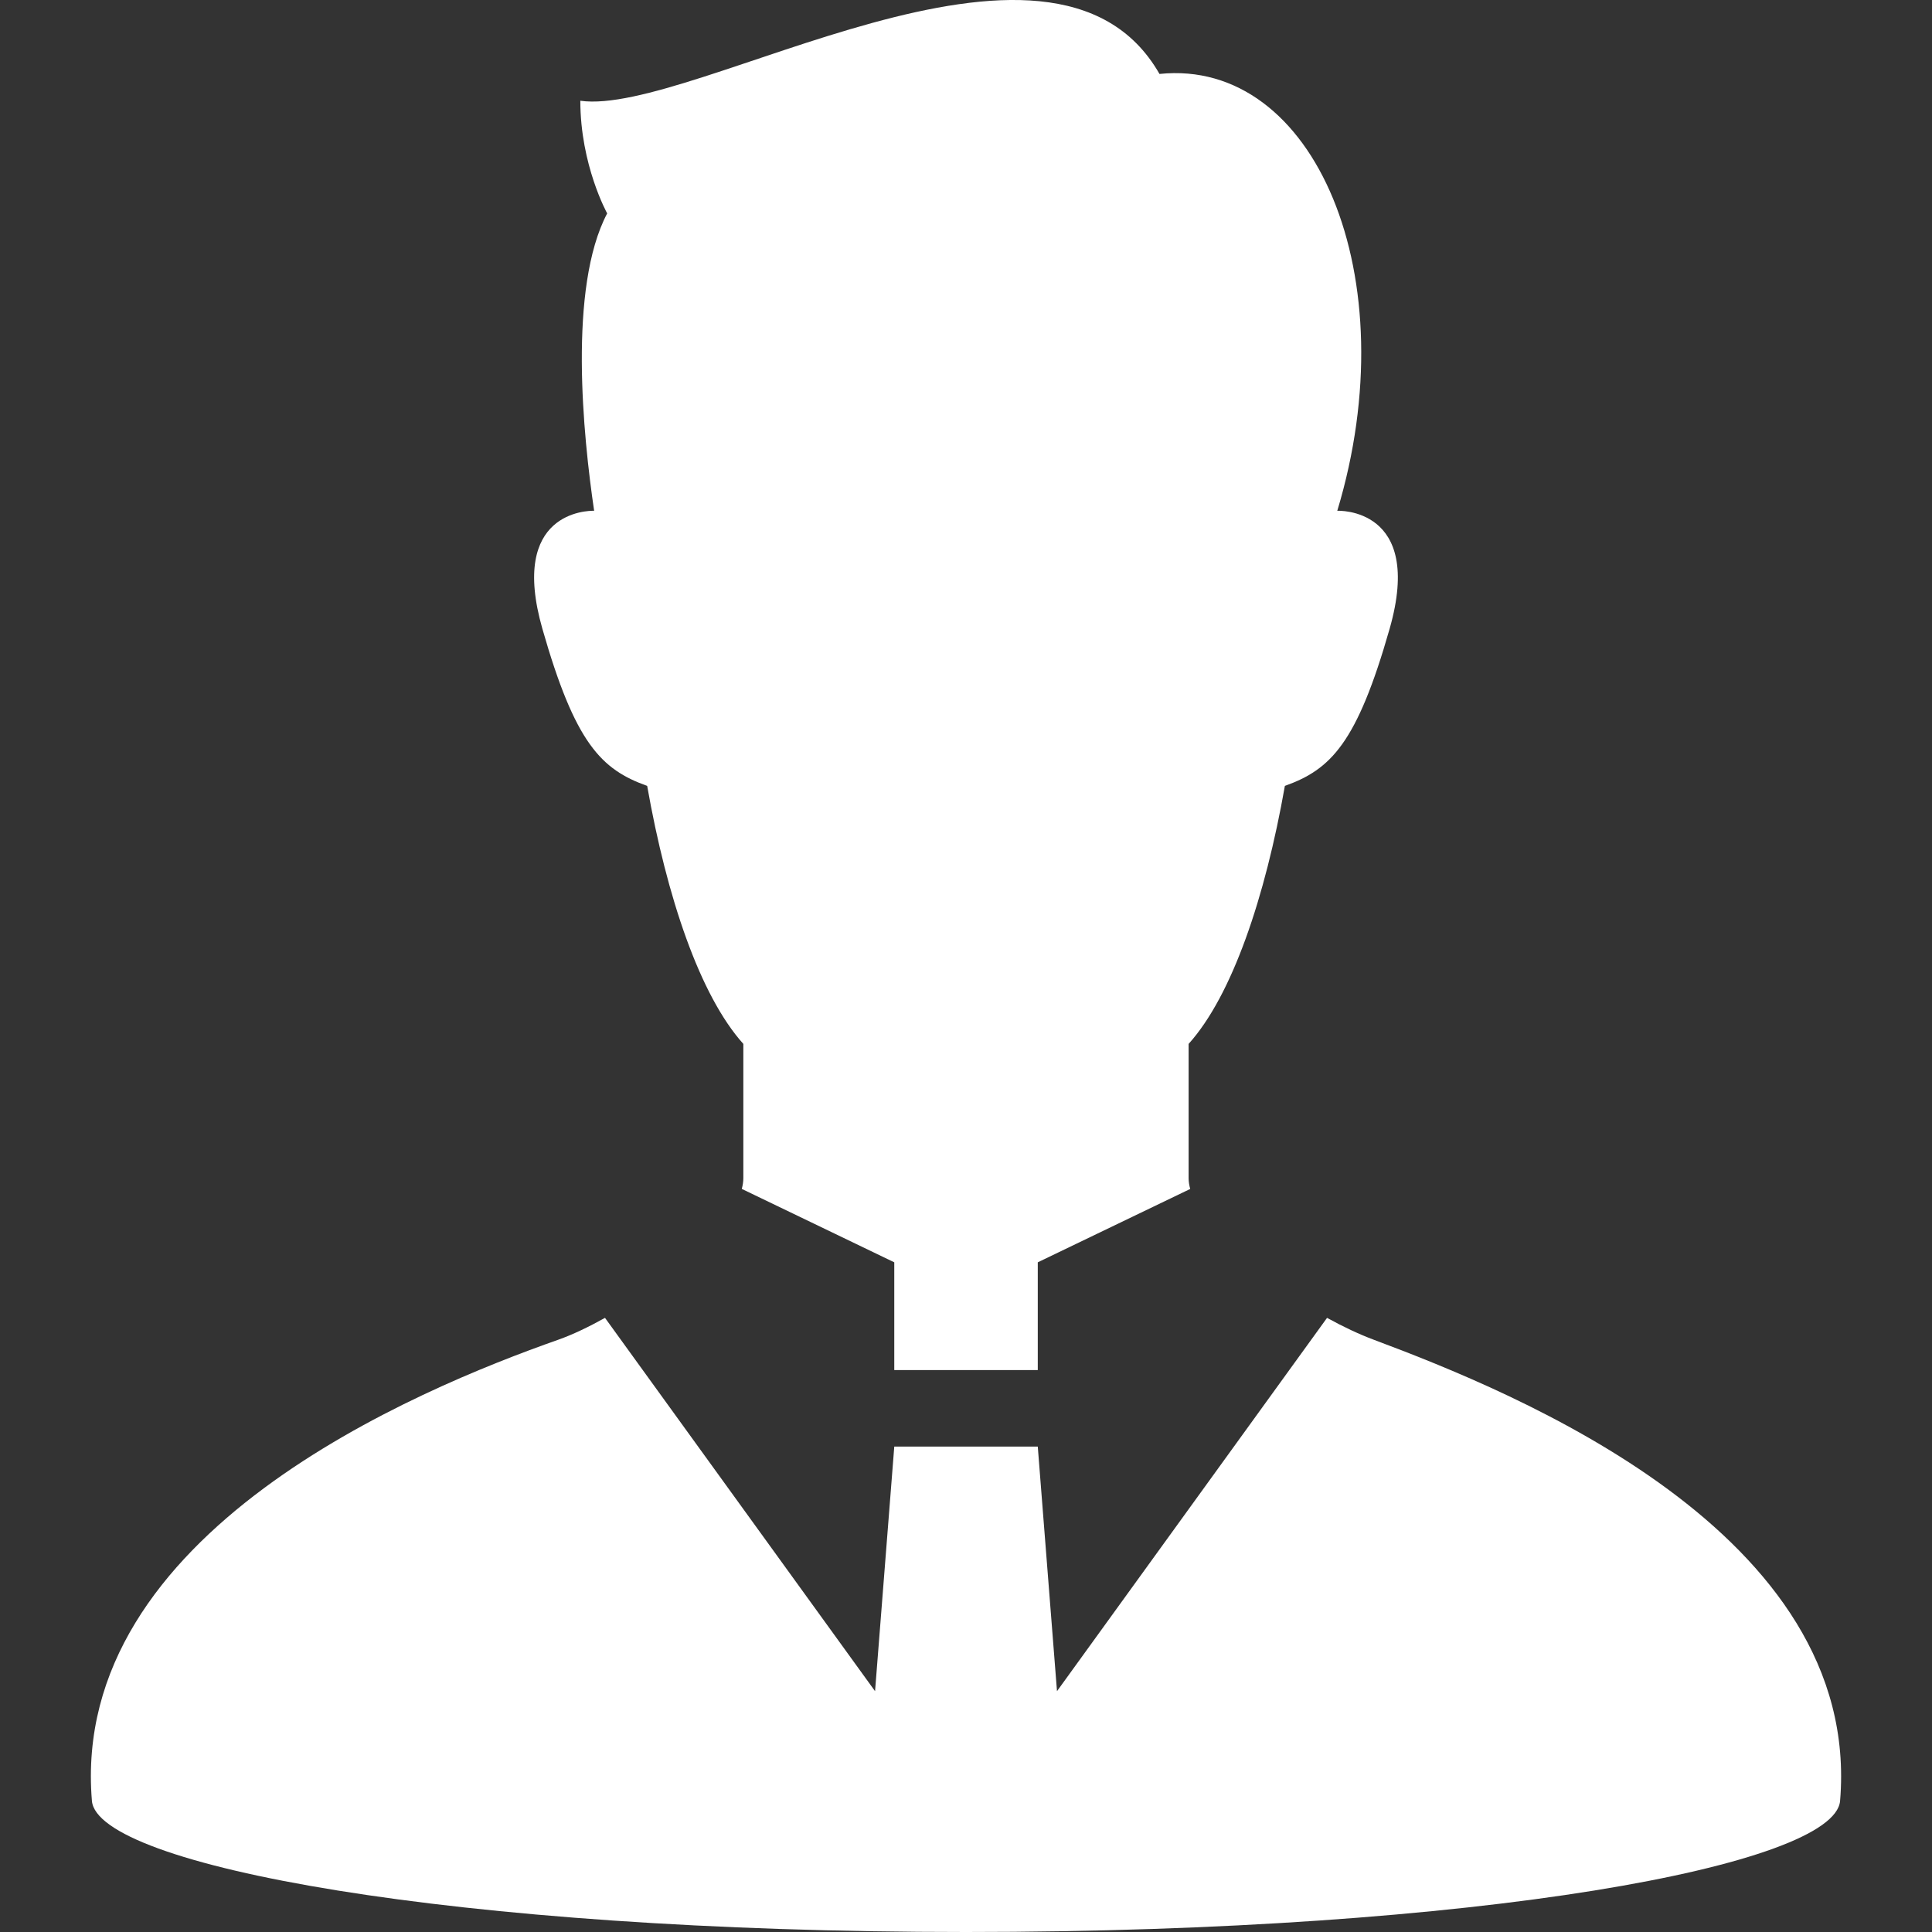 <svg width="40" height="40" viewBox="0 0 40 40" fill="none" xmlns="http://www.w3.org/2000/svg">
<rect x="0" y="0" width="40" height="40" fill="#333333" stroke="none"/>
<g clip-path="url(#clip0_10_4532)">
<path d="M28.44 27.737C28.138 27.624 27.809 27.469 27.475 27.285L21.884 35.014L21.486 29.95H18.515L18.117 35.014L12.526 27.285C12.181 27.477 11.849 27.635 11.56 27.737C8.632 28.768 1.439 31.732 1.903 37.285C2.015 38.617 9.342 40 20 40C30.658 40 37.986 38.617 38.097 37.285C38.561 31.727 31.349 28.825 28.44 27.737Z" fill="white"/>
<path d="M13.399 16.271C13.806 18.577 14.49 20.611 15.39 21.613C15.39 22.815 15.39 23.692 15.39 24.394C15.39 24.464 15.378 24.538 15.358 24.615L18.515 26.135V28.366H21.486V26.135L24.642 24.616C24.621 24.539 24.609 24.465 24.609 24.394C24.609 23.692 24.609 22.815 24.609 21.613C25.511 20.611 26.195 18.577 26.602 16.271C27.551 15.932 28.094 15.39 28.771 13.017C29.492 10.489 27.687 10.575 27.687 10.575C29.147 5.741 27.224 1.198 24.006 1.531C21.785 -2.354 14.347 2.419 12.015 2.086C12.015 3.419 12.571 4.418 12.571 4.418C11.76 5.956 12.072 9.023 12.301 10.575C12.168 10.572 10.536 10.589 11.229 13.017C11.907 15.39 12.448 15.932 13.399 16.271Z" fill="white"/>
</g>
<defs>
<clipPath id="clip0_10_4532">
<rect width="40" height="40" fill="white"/>
</clipPath>
</defs>
</svg>
